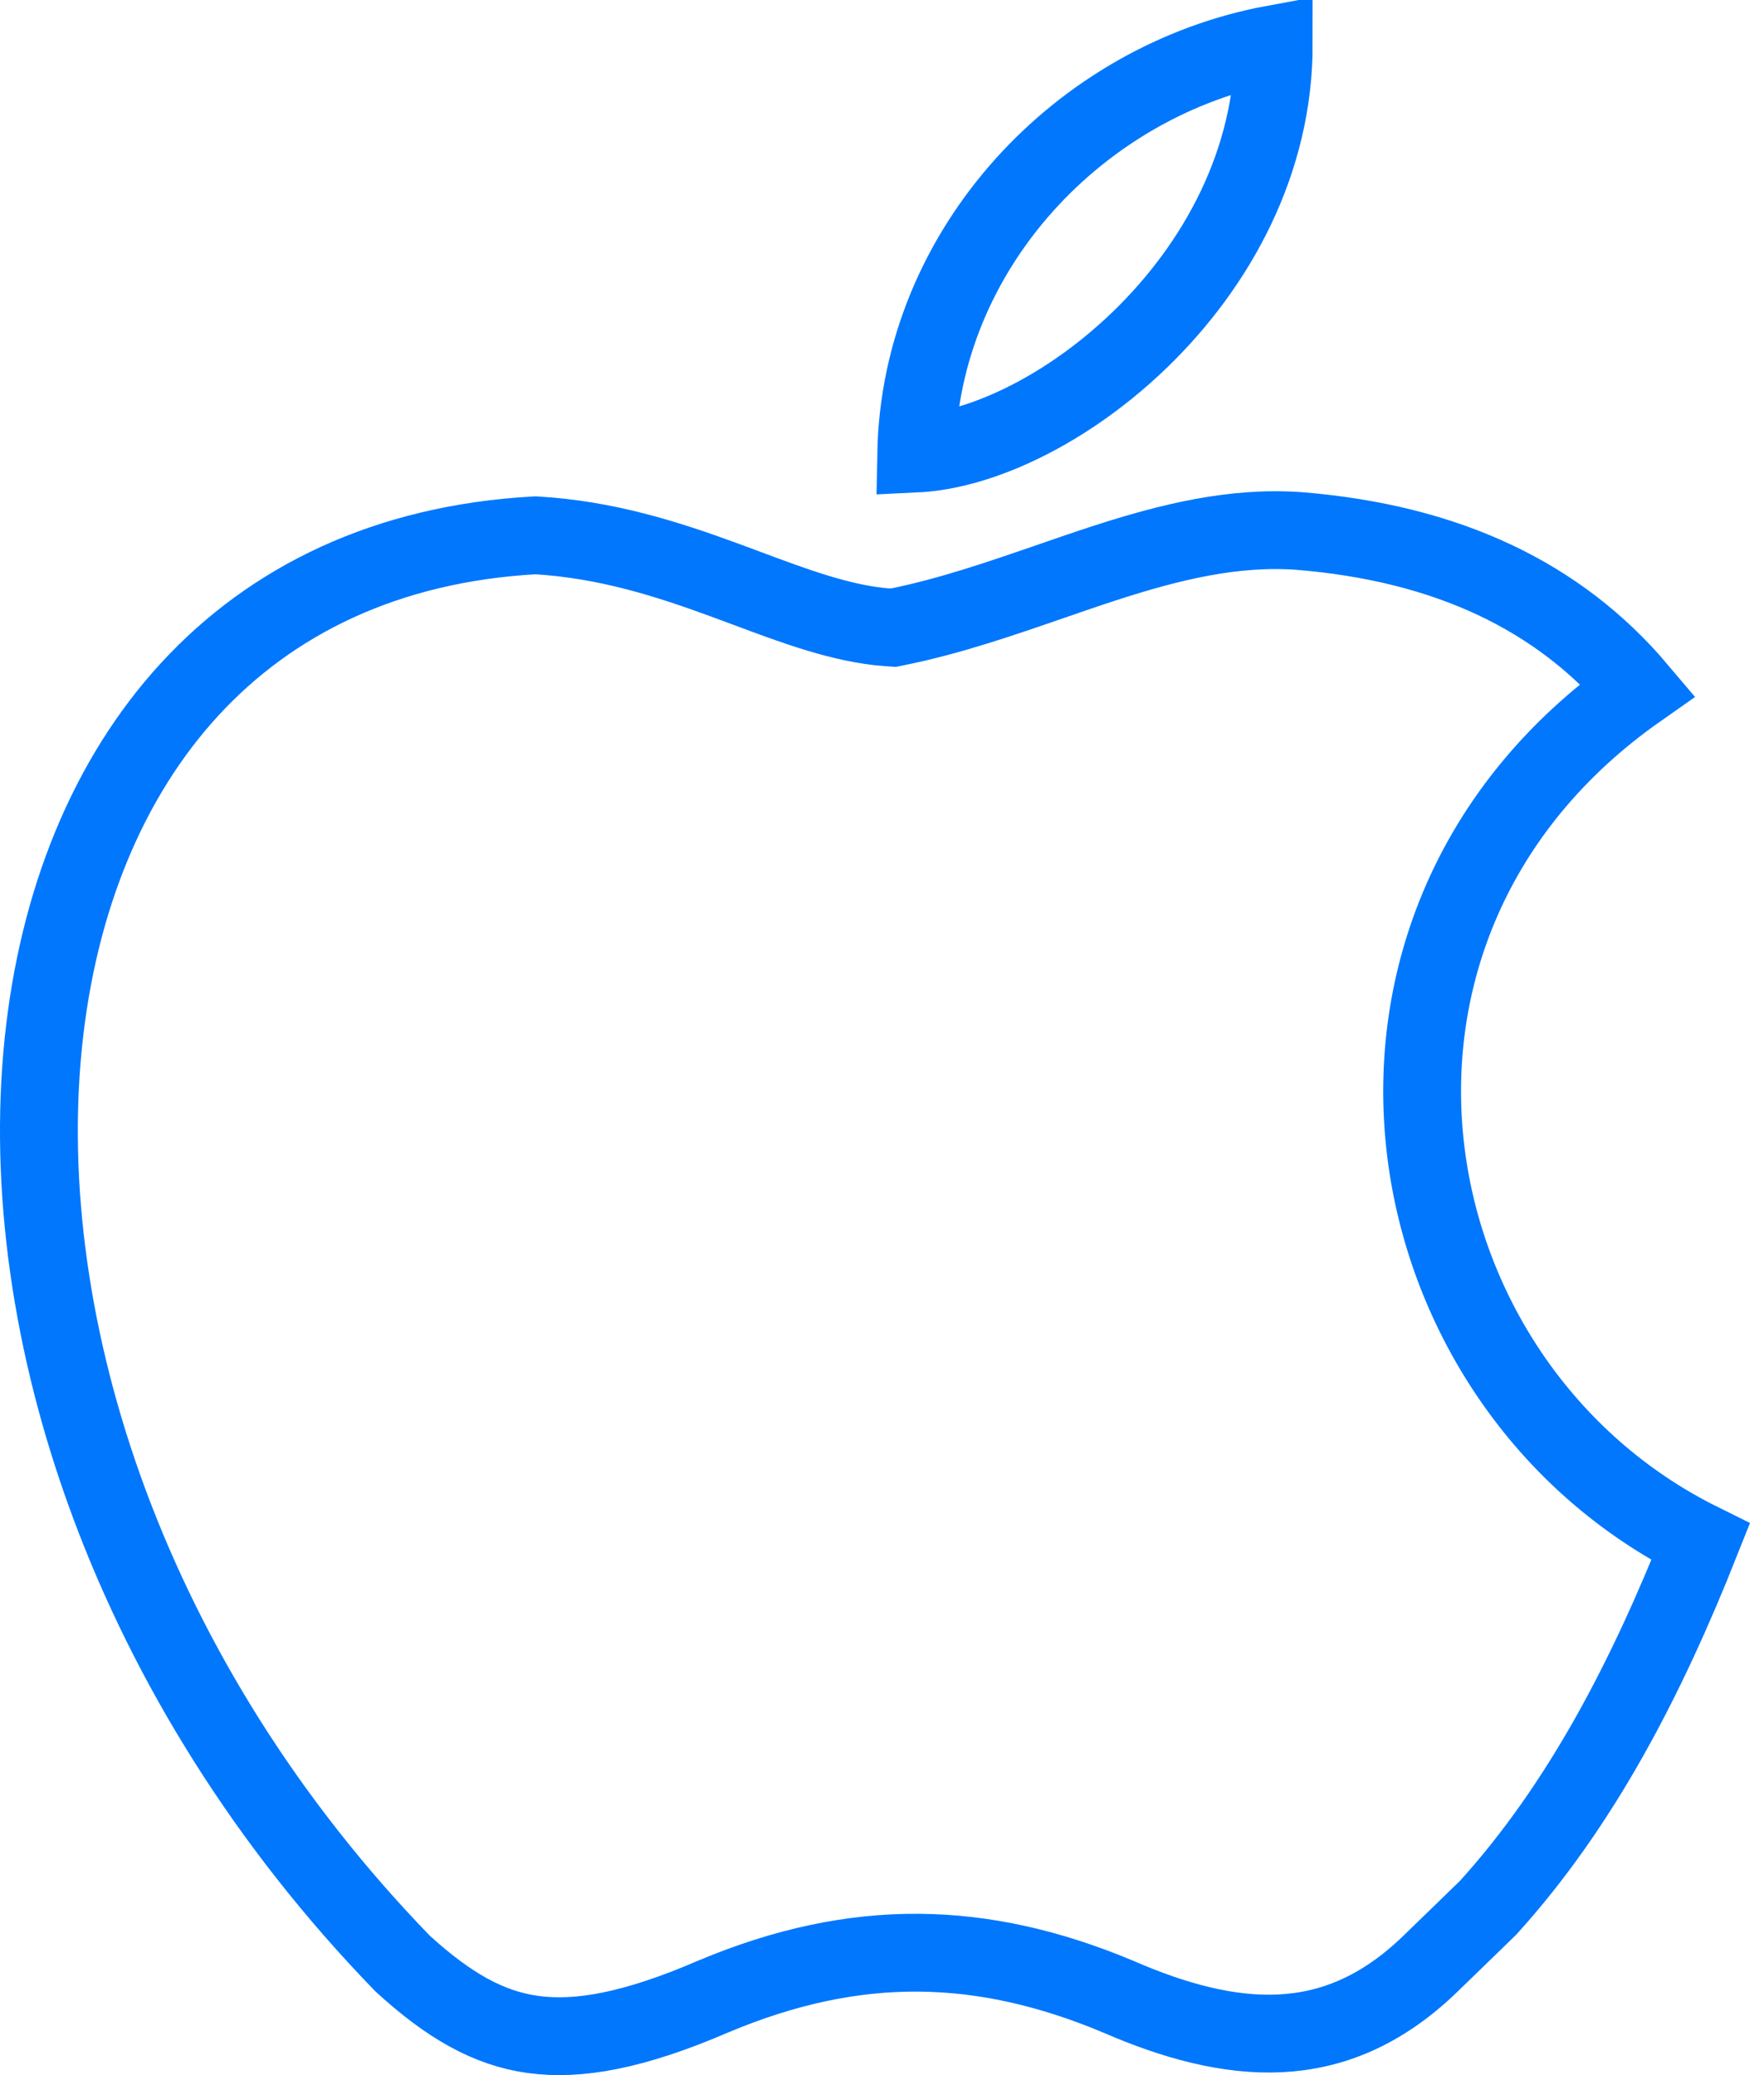 <?xml version="1.0" encoding="UTF-8"?> <svg xmlns="http://www.w3.org/2000/svg" width="68" height="80" viewBox="0 0 68 80" fill="none"><path d="M7.328 26.557C10.461 23.16 14.882 20.954 20.641 20.637C23.368 20.795 25.715 21.55 27.894 22.348C28.194 22.457 28.497 22.571 28.801 22.684C30.618 23.364 32.485 24.063 34.228 24.186L34.432 24.2L34.632 24.159C36.626 23.754 38.631 23.061 40.532 22.404C41.232 22.162 41.918 21.925 42.584 21.709C45.141 20.88 47.568 20.293 50.071 20.47C55.805 20.935 60.102 22.995 63.138 26.585C50.233 35.648 53.362 53.403 65.556 59.445C63.503 64.61 60.998 69.538 57.361 73.552L55.145 75.702C53.227 77.563 51.287 78.293 49.355 78.389C47.371 78.487 45.278 77.921 43.098 76.972L43.087 76.968L43.077 76.963C37.871 74.79 33.017 74.649 27.507 76.965L27.5 76.968L27.494 76.97C24.418 78.298 22.273 78.673 20.538 78.431C18.843 78.195 17.314 77.337 15.523 75.702C4.971 64.821 0.549 51.173 1.669 40.213C2.229 34.736 4.163 29.991 7.328 26.557ZM38.685 16.643C37.444 17.166 36.298 17.438 35.319 17.485C35.47 9.584 41.655 3.074 49.101 1.702C49.108 6.22 46.923 10.206 43.954 13.084C42.307 14.68 40.456 15.896 38.685 16.643Z" stroke="#0077FD" stroke-width="3"></path></svg> 